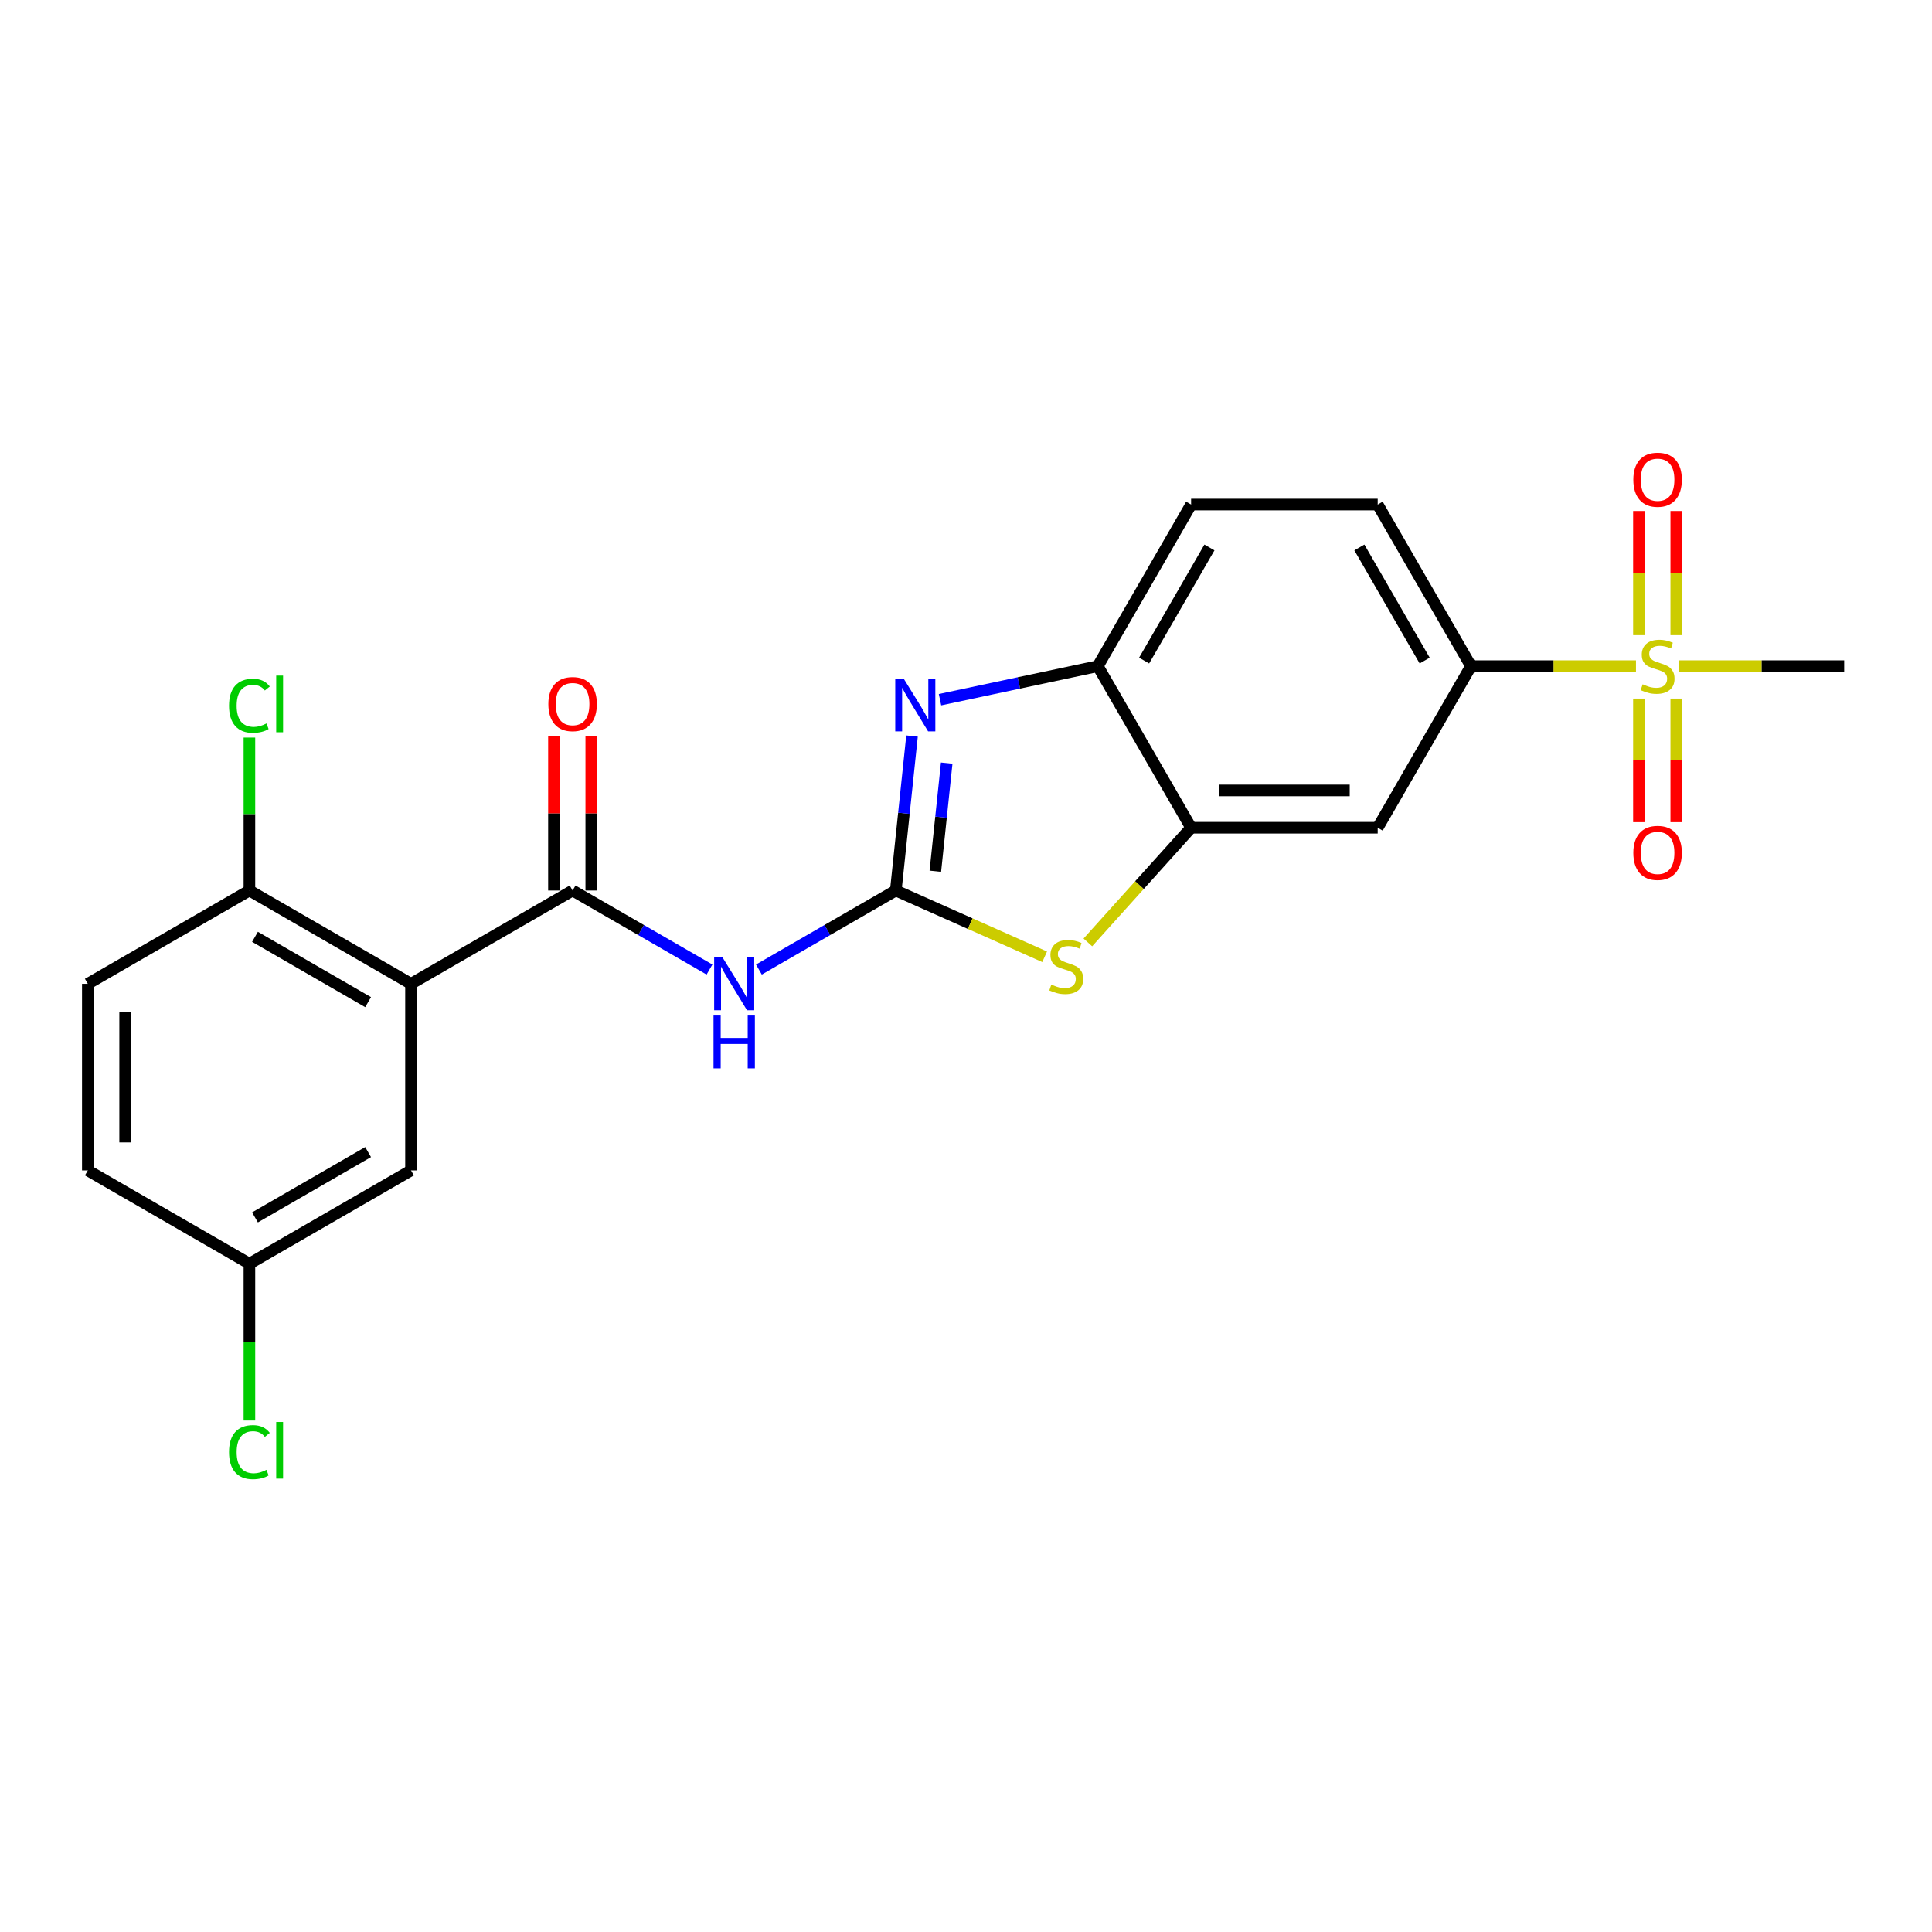 <?xml version='1.0' encoding='iso-8859-1'?>
<svg version='1.1' baseProfile='full'
              xmlns='http://www.w3.org/2000/svg'
                      xmlns:rdkit='http://www.rdkit.org/xml'
                      xmlns:xlink='http://www.w3.org/1999/xlink'
                  xml:space='preserve'
width='1000px' height='1000px' viewBox='0 0 1000 1000'>
<!-- END OF HEADER -->
<rect style='opacity:1.0;fill:#FFFFFF;stroke:none' width='1000' height='1000' x='0' y='0'> </rect>
<path class='bond-1' d='M 463.659,460.931 L 467.861,420.95' style='fill:none;fill-rule:evenodd;stroke:#000000;stroke-width:6px;stroke-linecap:butt;stroke-linejoin:miter;stroke-opacity:1' />
<path class='bond-1' d='M 467.861,420.95 L 472.064,380.97' style='fill:none;fill-rule:evenodd;stroke:#0000FF;stroke-width:6px;stroke-linecap:butt;stroke-linejoin:miter;stroke-opacity:1' />
<path class='bond-1' d='M 484.13,450.956 L 487.072,422.969' style='fill:none;fill-rule:evenodd;stroke:#000000;stroke-width:6px;stroke-linecap:butt;stroke-linejoin:miter;stroke-opacity:1' />
<path class='bond-1' d='M 487.072,422.969 L 490.013,394.983' style='fill:none;fill-rule:evenodd;stroke:#0000FF;stroke-width:6px;stroke-linecap:butt;stroke-linejoin:miter;stroke-opacity:1' />
<path class='bond-2' d='M 463.659,460.931 L 428.232,481.385' style='fill:none;fill-rule:evenodd;stroke:#000000;stroke-width:6px;stroke-linecap:butt;stroke-linejoin:miter;stroke-opacity:1' />
<path class='bond-2' d='M 428.232,481.385 L 392.806,501.838' style='fill:none;fill-rule:evenodd;stroke:#0000FF;stroke-width:6px;stroke-linecap:butt;stroke-linejoin:miter;stroke-opacity:1' />
<path class='bond-5' d='M 463.659,460.931 L 502.183,478.083' style='fill:none;fill-rule:evenodd;stroke:#000000;stroke-width:6px;stroke-linecap:butt;stroke-linejoin:miter;stroke-opacity:1' />
<path class='bond-5' d='M 502.183,478.083 L 540.706,495.234' style='fill:none;fill-rule:evenodd;stroke:#CCCC00;stroke-width:6px;stroke-linecap:butt;stroke-linejoin:miter;stroke-opacity:1' />
<path class='bond-0' d='M 846.781,344.8 L 804.083,344.8' style='fill:none;fill-rule:evenodd;stroke:#CCCC00;stroke-width:6px;stroke-linecap:butt;stroke-linejoin:miter;stroke-opacity:1' />
<path class='bond-0' d='M 804.083,344.8 L 761.385,344.8' style='fill:none;fill-rule:evenodd;stroke:#000000;stroke-width:6px;stroke-linecap:butt;stroke-linejoin:miter;stroke-opacity:1' />
<path class='bond-12' d='M 867.623,328.748 L 867.623,296.618' style='fill:none;fill-rule:evenodd;stroke:#CCCC00;stroke-width:6px;stroke-linecap:butt;stroke-linejoin:miter;stroke-opacity:1' />
<path class='bond-12' d='M 867.623,296.618 L 867.623,264.488' style='fill:none;fill-rule:evenodd;stroke:#FF0000;stroke-width:6px;stroke-linecap:butt;stroke-linejoin:miter;stroke-opacity:1' />
<path class='bond-12' d='M 848.307,328.748 L 848.307,296.618' style='fill:none;fill-rule:evenodd;stroke:#CCCC00;stroke-width:6px;stroke-linecap:butt;stroke-linejoin:miter;stroke-opacity:1' />
<path class='bond-12' d='M 848.307,296.618 L 848.307,264.488' style='fill:none;fill-rule:evenodd;stroke:#FF0000;stroke-width:6px;stroke-linecap:butt;stroke-linejoin:miter;stroke-opacity:1' />
<path class='bond-13' d='M 848.307,361.585 L 848.307,393.57' style='fill:none;fill-rule:evenodd;stroke:#CCCC00;stroke-width:6px;stroke-linecap:butt;stroke-linejoin:miter;stroke-opacity:1' />
<path class='bond-13' d='M 848.307,393.57 L 848.307,425.555' style='fill:none;fill-rule:evenodd;stroke:#FF0000;stroke-width:6px;stroke-linecap:butt;stroke-linejoin:miter;stroke-opacity:1' />
<path class='bond-13' d='M 867.623,361.585 L 867.623,393.57' style='fill:none;fill-rule:evenodd;stroke:#CCCC00;stroke-width:6px;stroke-linecap:butt;stroke-linejoin:miter;stroke-opacity:1' />
<path class='bond-13' d='M 867.623,393.57 L 867.623,425.555' style='fill:none;fill-rule:evenodd;stroke:#FF0000;stroke-width:6px;stroke-linecap:butt;stroke-linejoin:miter;stroke-opacity:1' />
<path class='bond-19' d='M 869.149,344.8 L 911.847,344.8' style='fill:none;fill-rule:evenodd;stroke:#CCCC00;stroke-width:6px;stroke-linecap:butt;stroke-linejoin:miter;stroke-opacity:1' />
<path class='bond-19' d='M 911.847,344.8 L 954.545,344.8' style='fill:none;fill-rule:evenodd;stroke:#000000;stroke-width:6px;stroke-linecap:butt;stroke-linejoin:miter;stroke-opacity:1' />
<path class='bond-7' d='M 486.542,362.162 L 527.383,353.481' style='fill:none;fill-rule:evenodd;stroke:#0000FF;stroke-width:6px;stroke-linecap:butt;stroke-linejoin:miter;stroke-opacity:1' />
<path class='bond-7' d='M 527.383,353.481 L 568.224,344.8' style='fill:none;fill-rule:evenodd;stroke:#000000;stroke-width:6px;stroke-linecap:butt;stroke-linejoin:miter;stroke-opacity:1' />
<path class='bond-3' d='M 367.231,501.838 L 331.804,481.385' style='fill:none;fill-rule:evenodd;stroke:#0000FF;stroke-width:6px;stroke-linecap:butt;stroke-linejoin:miter;stroke-opacity:1' />
<path class='bond-3' d='M 331.804,481.385 L 296.377,460.931' style='fill:none;fill-rule:evenodd;stroke:#000000;stroke-width:6px;stroke-linecap:butt;stroke-linejoin:miter;stroke-opacity:1' />
<path class='bond-4' d='M 296.377,460.931 L 212.736,509.221' style='fill:none;fill-rule:evenodd;stroke:#000000;stroke-width:6px;stroke-linecap:butt;stroke-linejoin:miter;stroke-opacity:1' />
<path class='bond-14' d='M 306.035,460.931 L 306.035,420.976' style='fill:none;fill-rule:evenodd;stroke:#000000;stroke-width:6px;stroke-linecap:butt;stroke-linejoin:miter;stroke-opacity:1' />
<path class='bond-14' d='M 306.035,420.976 L 306.035,381.02' style='fill:none;fill-rule:evenodd;stroke:#FF0000;stroke-width:6px;stroke-linecap:butt;stroke-linejoin:miter;stroke-opacity:1' />
<path class='bond-14' d='M 286.719,460.931 L 286.719,420.976' style='fill:none;fill-rule:evenodd;stroke:#000000;stroke-width:6px;stroke-linecap:butt;stroke-linejoin:miter;stroke-opacity:1' />
<path class='bond-14' d='M 286.719,420.976 L 286.719,381.02' style='fill:none;fill-rule:evenodd;stroke:#FF0000;stroke-width:6px;stroke-linecap:butt;stroke-linejoin:miter;stroke-opacity:1' />
<path class='bond-10' d='M 212.736,509.221 L 129.095,460.931' style='fill:none;fill-rule:evenodd;stroke:#000000;stroke-width:6px;stroke-linecap:butt;stroke-linejoin:miter;stroke-opacity:1' />
<path class='bond-10' d='M 190.532,518.706 L 131.984,484.903' style='fill:none;fill-rule:evenodd;stroke:#000000;stroke-width:6px;stroke-linecap:butt;stroke-linejoin:miter;stroke-opacity:1' />
<path class='bond-11' d='M 212.736,509.221 L 212.736,605.801' style='fill:none;fill-rule:evenodd;stroke:#000000;stroke-width:6px;stroke-linecap:butt;stroke-linejoin:miter;stroke-opacity:1' />
<path class='bond-6' d='M 563.074,487.793 L 589.794,458.117' style='fill:none;fill-rule:evenodd;stroke:#CCCC00;stroke-width:6px;stroke-linecap:butt;stroke-linejoin:miter;stroke-opacity:1' />
<path class='bond-6' d='M 589.794,458.117 L 616.515,428.44' style='fill:none;fill-rule:evenodd;stroke:#000000;stroke-width:6px;stroke-linecap:butt;stroke-linejoin:miter;stroke-opacity:1' />
<path class='bond-9' d='M 616.515,428.44 L 713.095,428.44' style='fill:none;fill-rule:evenodd;stroke:#000000;stroke-width:6px;stroke-linecap:butt;stroke-linejoin:miter;stroke-opacity:1' />
<path class='bond-9' d='M 631.002,409.124 L 698.608,409.124' style='fill:none;fill-rule:evenodd;stroke:#000000;stroke-width:6px;stroke-linecap:butt;stroke-linejoin:miter;stroke-opacity:1' />
<path class='bond-23' d='M 616.515,428.44 L 568.224,344.8' style='fill:none;fill-rule:evenodd;stroke:#000000;stroke-width:6px;stroke-linecap:butt;stroke-linejoin:miter;stroke-opacity:1' />
<path class='bond-15' d='M 568.224,344.8 L 616.515,261.159' style='fill:none;fill-rule:evenodd;stroke:#000000;stroke-width:6px;stroke-linecap:butt;stroke-linejoin:miter;stroke-opacity:1' />
<path class='bond-15' d='M 592.196,341.911 L 625.999,283.363' style='fill:none;fill-rule:evenodd;stroke:#000000;stroke-width:6px;stroke-linecap:butt;stroke-linejoin:miter;stroke-opacity:1' />
<path class='bond-8' d='M 761.385,344.8 L 713.095,428.44' style='fill:none;fill-rule:evenodd;stroke:#000000;stroke-width:6px;stroke-linecap:butt;stroke-linejoin:miter;stroke-opacity:1' />
<path class='bond-24' d='M 761.385,344.8 L 713.095,261.159' style='fill:none;fill-rule:evenodd;stroke:#000000;stroke-width:6px;stroke-linecap:butt;stroke-linejoin:miter;stroke-opacity:1' />
<path class='bond-24' d='M 737.413,341.911 L 703.61,283.363' style='fill:none;fill-rule:evenodd;stroke:#000000;stroke-width:6px;stroke-linecap:butt;stroke-linejoin:miter;stroke-opacity:1' />
<path class='bond-17' d='M 129.095,460.931 L 45.455,509.221' style='fill:none;fill-rule:evenodd;stroke:#000000;stroke-width:6px;stroke-linecap:butt;stroke-linejoin:miter;stroke-opacity:1' />
<path class='bond-20' d='M 129.095,460.931 L 129.095,421.352' style='fill:none;fill-rule:evenodd;stroke:#000000;stroke-width:6px;stroke-linecap:butt;stroke-linejoin:miter;stroke-opacity:1' />
<path class='bond-20' d='M 129.095,421.352 L 129.095,381.774' style='fill:none;fill-rule:evenodd;stroke:#00CC00;stroke-width:6px;stroke-linecap:butt;stroke-linejoin:miter;stroke-opacity:1' />
<path class='bond-18' d='M 212.736,605.801 L 129.095,654.091' style='fill:none;fill-rule:evenodd;stroke:#000000;stroke-width:6px;stroke-linecap:butt;stroke-linejoin:miter;stroke-opacity:1' />
<path class='bond-18' d='M 190.532,596.317 L 131.984,630.12' style='fill:none;fill-rule:evenodd;stroke:#000000;stroke-width:6px;stroke-linecap:butt;stroke-linejoin:miter;stroke-opacity:1' />
<path class='bond-16' d='M 616.515,261.159 L 713.095,261.159' style='fill:none;fill-rule:evenodd;stroke:#000000;stroke-width:6px;stroke-linecap:butt;stroke-linejoin:miter;stroke-opacity:1' />
<path class='bond-25' d='M 45.455,509.221 L 45.455,605.801' style='fill:none;fill-rule:evenodd;stroke:#000000;stroke-width:6px;stroke-linecap:butt;stroke-linejoin:miter;stroke-opacity:1' />
<path class='bond-25' d='M 64.771,523.708 L 64.771,591.314' style='fill:none;fill-rule:evenodd;stroke:#000000;stroke-width:6px;stroke-linecap:butt;stroke-linejoin:miter;stroke-opacity:1' />
<path class='bond-21' d='M 129.095,654.091 L 45.455,605.801' style='fill:none;fill-rule:evenodd;stroke:#000000;stroke-width:6px;stroke-linecap:butt;stroke-linejoin:miter;stroke-opacity:1' />
<path class='bond-22' d='M 129.095,654.091 L 129.095,694.674' style='fill:none;fill-rule:evenodd;stroke:#000000;stroke-width:6px;stroke-linecap:butt;stroke-linejoin:miter;stroke-opacity:1' />
<path class='bond-22' d='M 129.095,694.674 L 129.095,735.257' style='fill:none;fill-rule:evenodd;stroke:#00CC00;stroke-width:6px;stroke-linecap:butt;stroke-linejoin:miter;stroke-opacity:1' />
<path  class='atom-1' d='M 850.239 354.187
Q 850.548 354.303, 851.823 354.844
Q 853.098 355.385, 854.488 355.732
Q 855.918 356.041, 857.308 356.041
Q 859.897 356.041, 861.403 354.805
Q 862.91 353.53, 862.91 351.328
Q 862.91 349.822, 862.137 348.895
Q 861.403 347.967, 860.244 347.465
Q 859.086 346.963, 857.154 346.383
Q 854.72 345.649, 853.252 344.954
Q 851.823 344.259, 850.78 342.791
Q 849.775 341.323, 849.775 338.85
Q 849.775 335.412, 852.093 333.287
Q 854.45 331.162, 859.086 331.162
Q 862.253 331.162, 865.846 332.669
L 864.958 335.644
Q 861.674 334.292, 859.201 334.292
Q 856.536 334.292, 855.068 335.412
Q 853.6 336.494, 853.638 338.387
Q 853.638 339.855, 854.372 340.743
Q 855.145 341.632, 856.227 342.134
Q 857.347 342.636, 859.201 343.216
Q 861.674 343.988, 863.142 344.761
Q 864.61 345.534, 865.653 347.117
Q 866.735 348.663, 866.735 351.328
Q 866.735 355.114, 864.185 357.162
Q 861.674 359.171, 857.463 359.171
Q 855.029 359.171, 853.175 358.63
Q 851.359 358.128, 849.196 357.239
L 850.239 354.187
' fill='#CCCC00'/>
<path  class='atom-2' d='M 467.709 351.204
L 476.671 365.691
Q 477.56 367.12, 478.989 369.709
Q 480.419 372.297, 480.496 372.452
L 480.496 351.204
L 484.127 351.204
L 484.127 378.555
L 480.38 378.555
L 470.761 362.716
Q 469.64 360.862, 468.443 358.737
Q 467.284 356.612, 466.936 355.956
L 466.936 378.555
L 463.382 378.555
L 463.382 351.204
L 467.709 351.204
' fill='#0000FF'/>
<path  class='atom-3' d='M 373.972 495.545
L 382.935 510.032
Q 383.824 511.462, 385.253 514.05
Q 386.682 516.638, 386.76 516.793
L 386.76 495.545
L 390.391 495.545
L 390.391 522.897
L 386.644 522.897
L 377.024 507.058
Q 375.904 505.203, 374.706 503.078
Q 373.547 500.954, 373.2 500.297
L 373.2 522.897
L 369.646 522.897
L 369.646 495.545
L 373.972 495.545
' fill='#0000FF'/>
<path  class='atom-3' d='M 369.317 525.632
L 373.026 525.632
L 373.026 537.26
L 387.011 537.26
L 387.011 525.632
L 390.719 525.632
L 390.719 552.983
L 387.011 552.983
L 387.011 540.351
L 373.026 540.351
L 373.026 552.983
L 369.317 552.983
L 369.317 525.632
' fill='#0000FF'/>
<path  class='atom-6' d='M 544.163 509.601
Q 544.472 509.717, 545.747 510.258
Q 547.022 510.799, 548.413 511.146
Q 549.842 511.456, 551.233 511.456
Q 553.821 511.456, 555.328 510.219
Q 556.835 508.944, 556.835 506.742
Q 556.835 505.236, 556.062 504.309
Q 555.328 503.381, 554.169 502.879
Q 553.01 502.377, 551.078 501.798
Q 548.645 501.064, 547.177 500.368
Q 545.747 499.673, 544.704 498.205
Q 543.7 496.737, 543.7 494.264
Q 543.7 490.826, 546.018 488.701
Q 548.374 486.576, 553.01 486.576
Q 556.178 486.576, 559.771 488.083
L 558.882 491.058
Q 555.598 489.706, 553.126 489.706
Q 550.46 489.706, 548.992 490.826
Q 547.524 491.908, 547.563 493.801
Q 547.563 495.269, 548.297 496.157
Q 549.07 497.046, 550.151 497.548
Q 551.272 498.05, 553.126 498.63
Q 555.598 499.402, 557.066 500.175
Q 558.534 500.948, 559.578 502.532
Q 560.659 504.077, 560.659 506.742
Q 560.659 510.528, 558.11 512.576
Q 555.598 514.585, 551.388 514.585
Q 548.954 514.585, 547.099 514.044
Q 545.284 513.542, 543.12 512.653
L 544.163 509.601
' fill='#CCCC00'/>
<path  class='atom-13' d='M 845.41 248.297
Q 845.41 241.729, 848.655 238.059
Q 851.9 234.389, 857.965 234.389
Q 864.03 234.389, 867.276 238.059
Q 870.521 241.729, 870.521 248.297
Q 870.521 254.941, 867.237 258.727
Q 863.953 262.475, 857.965 262.475
Q 851.939 262.475, 848.655 258.727
Q 845.41 254.98, 845.41 248.297
M 857.965 259.384
Q 862.137 259.384, 864.378 256.602
Q 866.657 253.782, 866.657 248.297
Q 866.657 242.927, 864.378 240.222
Q 862.137 237.48, 857.965 237.48
Q 853.793 237.48, 851.514 240.184
Q 849.273 242.888, 849.273 248.297
Q 849.273 253.821, 851.514 256.602
Q 853.793 259.384, 857.965 259.384
' fill='#FF0000'/>
<path  class='atom-14' d='M 845.41 441.457
Q 845.41 434.89, 848.655 431.22
Q 851.9 427.549, 857.965 427.549
Q 864.03 427.549, 867.276 431.22
Q 870.521 434.89, 870.521 441.457
Q 870.521 448.102, 867.237 451.888
Q 863.953 455.635, 857.965 455.635
Q 851.939 455.635, 848.655 451.888
Q 845.41 448.14, 845.41 441.457
M 857.965 452.544
Q 862.137 452.544, 864.378 449.763
Q 866.657 446.943, 866.657 441.457
Q 866.657 436.087, 864.378 433.383
Q 862.137 430.64, 857.965 430.64
Q 853.793 430.64, 851.514 433.344
Q 849.273 436.049, 849.273 441.457
Q 849.273 446.981, 851.514 449.763
Q 853.793 452.544, 857.965 452.544
' fill='#FF0000'/>
<path  class='atom-15' d='M 283.822 364.428
Q 283.822 357.86, 287.067 354.19
Q 290.312 350.52, 296.377 350.52
Q 302.443 350.52, 305.688 354.19
Q 308.933 357.86, 308.933 364.428
Q 308.933 371.073, 305.649 374.859
Q 302.365 378.606, 296.377 378.606
Q 290.351 378.606, 287.067 374.859
Q 283.822 371.111, 283.822 364.428
M 296.377 375.515
Q 300.55 375.515, 302.79 372.734
Q 305.07 369.914, 305.07 364.428
Q 305.07 359.058, 302.79 356.354
Q 300.55 353.611, 296.377 353.611
Q 292.205 353.611, 289.926 356.315
Q 287.685 359.019, 287.685 364.428
Q 287.685 369.952, 289.926 372.734
Q 292.205 375.515, 296.377 375.515
' fill='#FF0000'/>
<path  class='atom-21' d='M 118.549 365.297
Q 118.549 358.498, 121.717 354.944
Q 124.923 351.351, 130.988 351.351
Q 136.629 351.351, 139.642 355.33
L 137.092 357.416
Q 134.89 354.519, 130.988 354.519
Q 126.855 354.519, 124.653 357.3
Q 122.489 360.043, 122.489 365.297
Q 122.489 370.706, 124.73 373.487
Q 127.009 376.269, 131.413 376.269
Q 134.427 376.269, 137.942 374.453
L 139.024 377.35
Q 137.595 378.277, 135.431 378.818
Q 133.268 379.359, 130.873 379.359
Q 124.923 379.359, 121.717 375.728
Q 118.549 372.096, 118.549 365.297
' fill='#00CC00'/>
<path  class='atom-21' d='M 142.964 349.69
L 146.519 349.69
L 146.519 379.012
L 142.964 379.012
L 142.964 349.69
' fill='#00CC00'/>
<path  class='atom-23' d='M 118.549 751.618
Q 118.549 744.819, 121.717 741.265
Q 124.923 737.672, 130.988 737.672
Q 136.629 737.672, 139.642 741.651
L 137.092 743.737
Q 134.89 740.84, 130.988 740.84
Q 126.855 740.84, 124.653 743.621
Q 122.489 746.364, 122.489 751.618
Q 122.489 757.027, 124.73 759.808
Q 127.009 762.59, 131.413 762.59
Q 134.427 762.59, 137.942 760.774
L 139.024 763.671
Q 137.595 764.599, 135.431 765.139
Q 133.268 765.68, 130.873 765.68
Q 124.923 765.68, 121.717 762.049
Q 118.549 758.417, 118.549 751.618
' fill='#00CC00'/>
<path  class='atom-23' d='M 142.964 736.011
L 146.519 736.011
L 146.519 765.333
L 142.964 765.333
L 142.964 736.011
' fill='#00CC00'/>
</svg>
